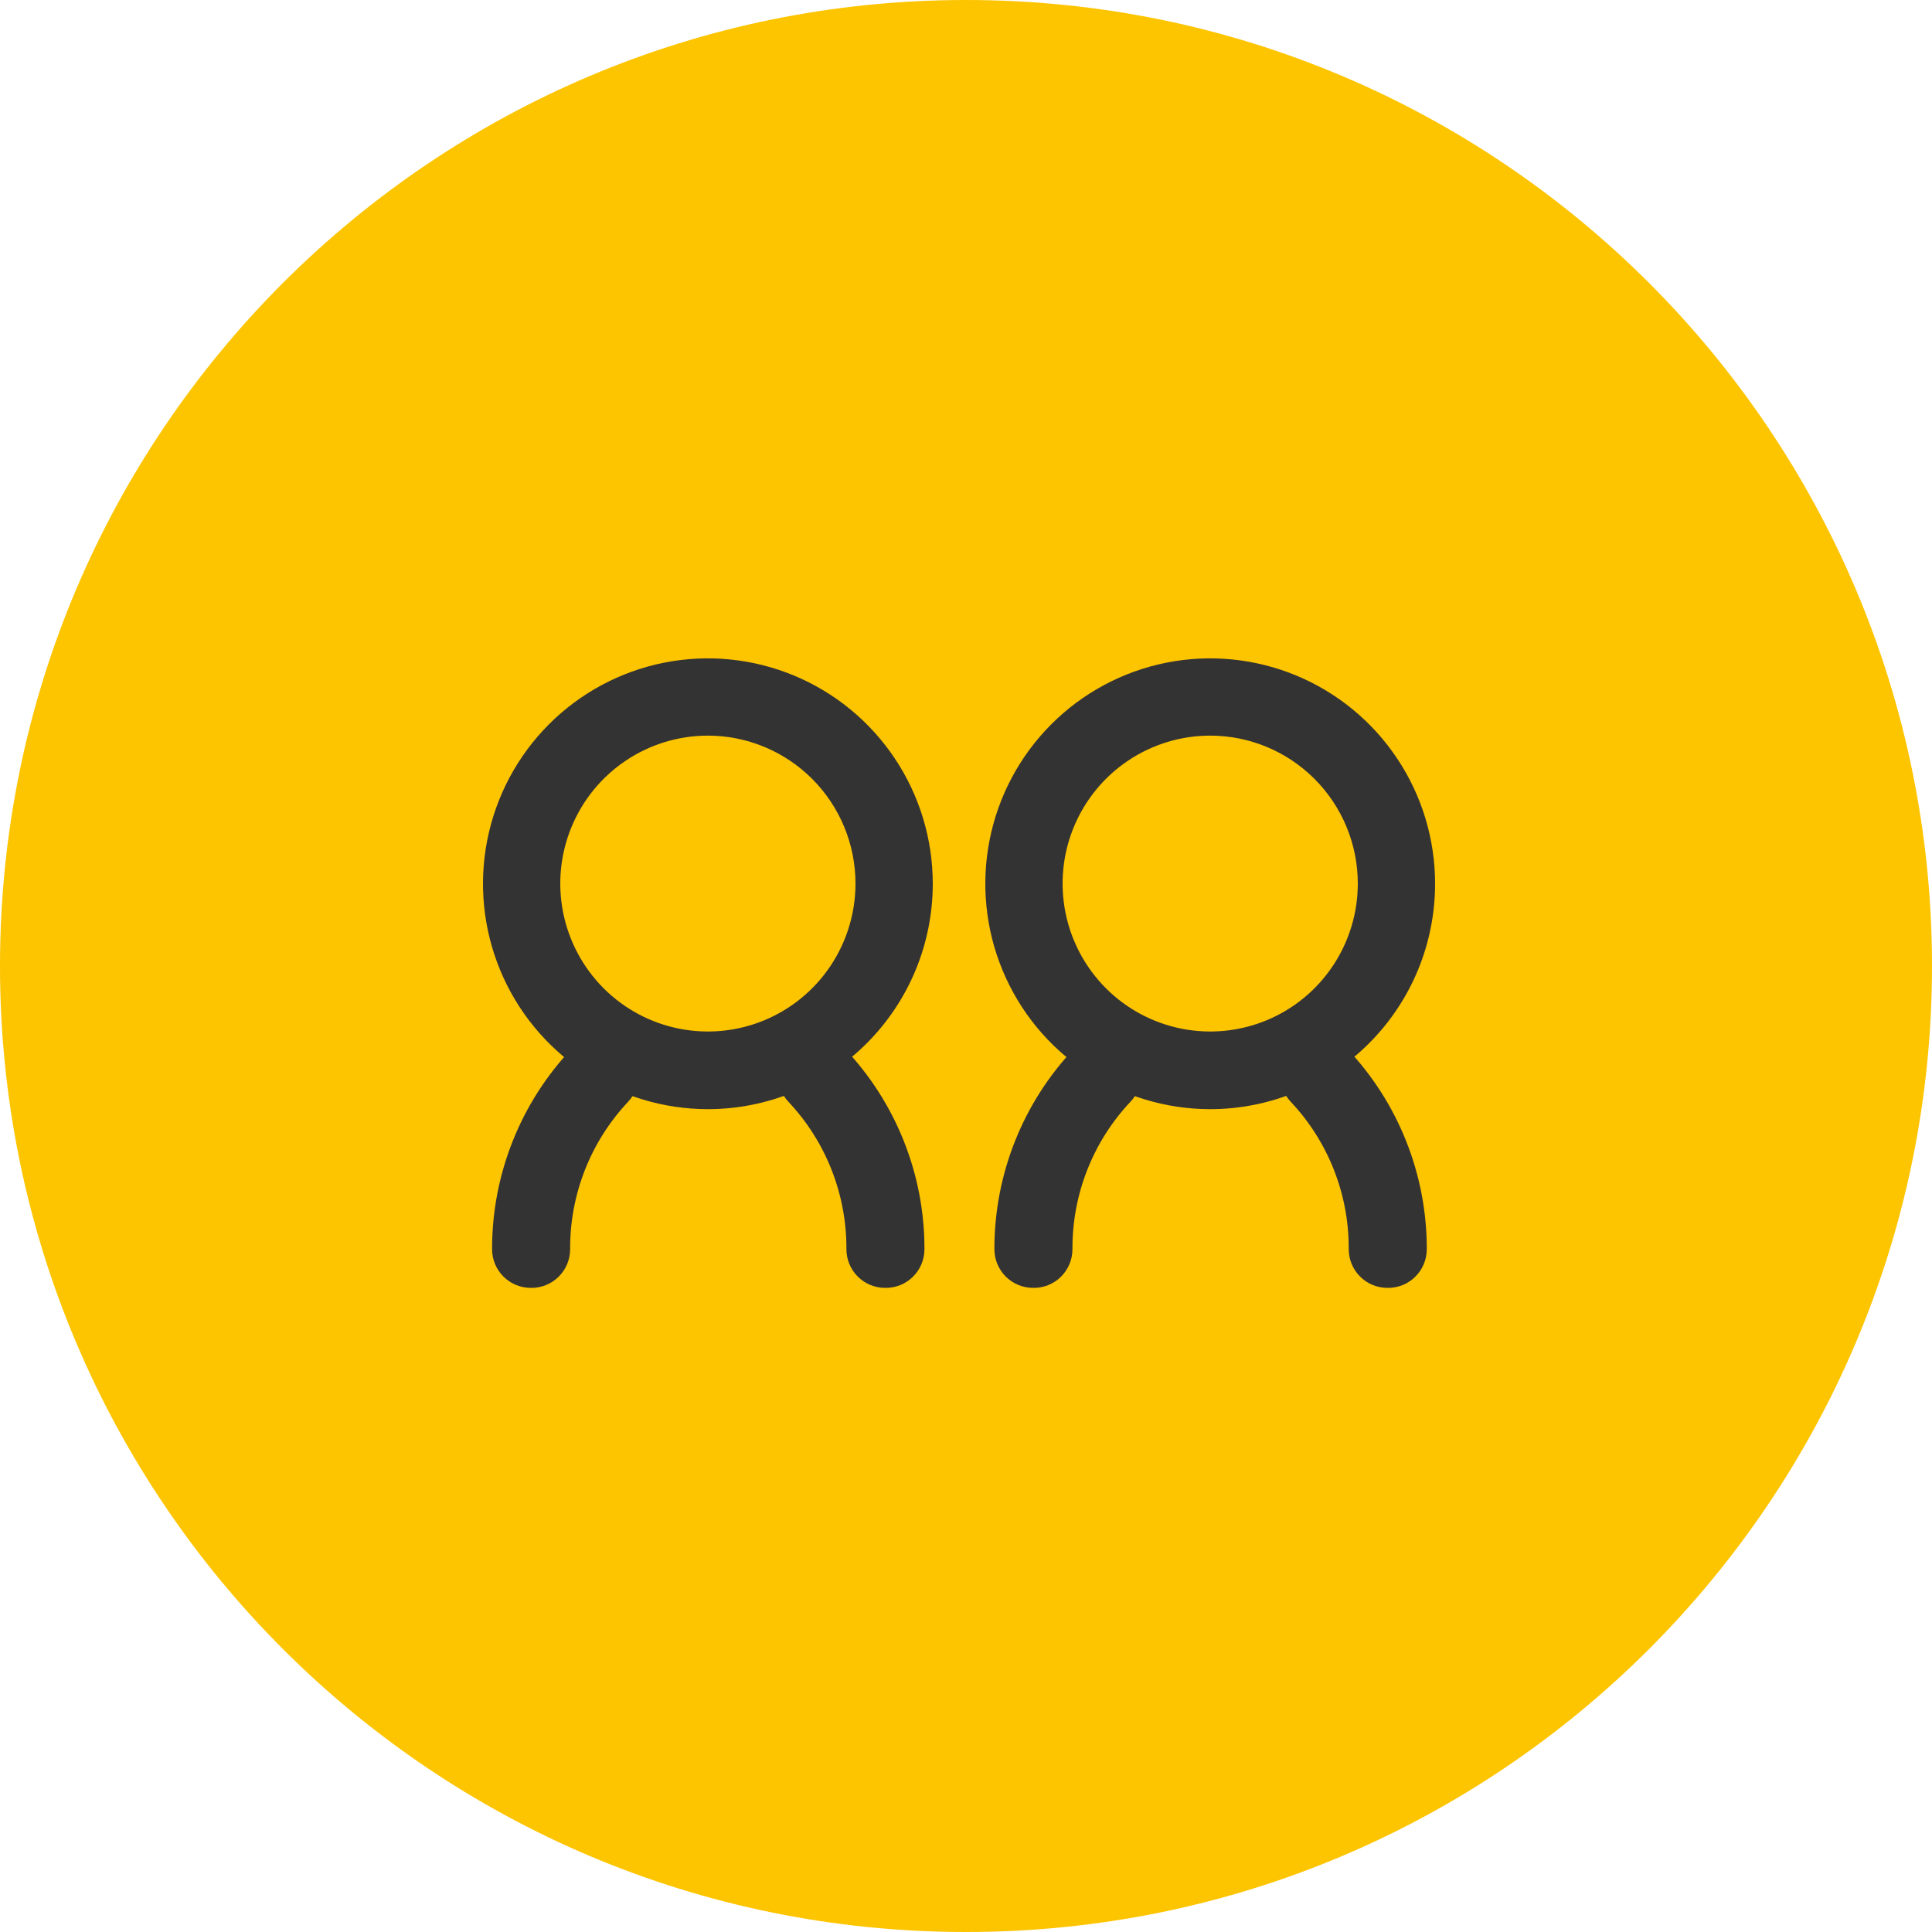 <svg width="100" height="100" viewBox="0 0 100 100" fill="none" xmlns="http://www.w3.org/2000/svg">
<g id="friends-icon">
<g id="Group 551">
<path id="Oval-3" d="M50 100C77.614 100 100 77.614 100 50C100 22.386 77.614 0 50 0C22.386 0 0 22.386 0 50C0 77.614 22.386 100 50 100Z" fill="#FDC400"/>
</g>
<g id="Group 987">
<g id="Get-Involved">
<path id="Shape" d="M36.64 57.41C34.338 57.41 32.088 56.726 30.174 55.444C28.26 54.163 26.768 52.341 25.887 50.21C25.006 48.079 24.775 45.734 25.223 43.471C25.671 41.208 26.779 39.13 28.406 37.498C30.033 35.865 32.106 34.754 34.363 34.302C36.62 33.851 38.96 34.081 41.087 34.962C43.215 35.844 45.033 37.337 46.313 39.255C47.594 41.172 48.278 43.426 48.28 45.733C48.281 47.266 47.981 48.784 47.397 50.201C46.812 51.617 45.955 52.905 44.874 53.989C43.793 55.074 42.51 55.934 41.097 56.521C39.684 57.108 38.169 57.41 36.64 57.41V57.41ZM36.64 38.076C35.129 38.076 33.652 38.525 32.395 39.367C31.139 40.208 30.16 41.404 29.582 42.803C29.003 44.202 28.852 45.742 29.147 47.227C29.442 48.712 30.169 50.077 31.238 51.148C32.306 52.219 33.667 52.948 35.15 53.243C36.632 53.539 38.168 53.387 39.564 52.808C40.96 52.228 42.153 51.247 42.992 49.987C43.832 48.728 44.28 47.248 44.28 45.733C44.28 43.703 43.475 41.755 42.042 40.319C40.609 38.883 38.666 38.076 36.64 38.076V38.076Z" fill="#333333"/>
<path id="Shape_2" d="M27.47 66.66C26.94 66.66 26.431 66.449 26.056 66.073C25.681 65.698 25.47 65.188 25.47 64.656C25.464 60.787 26.947 57.064 29.61 54.263C29.976 53.877 30.48 53.653 31.011 53.64C31.541 53.627 32.055 53.826 32.44 54.192C32.825 54.559 33.048 55.064 33.061 55.596C33.074 56.128 32.876 56.643 32.51 57.029C30.569 59.09 29.495 61.822 29.51 64.656C29.51 64.923 29.457 65.187 29.354 65.433C29.251 65.678 29.1 65.901 28.91 66.088C28.72 66.275 28.495 66.421 28.248 66.52C28 66.618 27.736 66.666 27.47 66.66Z" fill="#333333"/>
<path id="Shape_3" d="M45.81 66.66C45.28 66.66 44.771 66.449 44.396 66.073C44.021 65.698 43.81 65.188 43.81 64.656C43.825 61.822 42.751 59.09 40.81 57.029C40.444 56.643 40.246 56.128 40.259 55.596C40.272 55.064 40.495 54.559 40.88 54.192C41.265 53.826 41.779 53.627 42.309 53.64C42.84 53.653 43.344 53.877 43.71 54.263C46.373 57.064 47.856 60.787 47.85 64.656C47.85 64.923 47.797 65.187 47.694 65.433C47.591 65.678 47.44 65.901 47.25 66.088C47.06 66.275 46.835 66.421 46.588 66.52C46.34 66.618 46.076 66.666 45.81 66.66Z" fill="#333333"/>
</g>
<g id="Get-Involved_2">
<path id="Shape_4" d="M62.64 57.41C60.338 57.41 58.088 56.726 56.174 55.444C54.26 54.163 52.768 52.341 51.887 50.21C51.006 48.079 50.775 45.734 51.223 43.471C51.671 41.208 52.779 39.13 54.406 37.498C56.033 35.865 58.106 34.754 60.363 34.302C62.62 33.851 64.96 34.081 67.088 34.962C69.215 35.844 71.033 37.337 72.313 39.255C73.594 41.172 74.278 43.426 74.28 45.733C74.281 47.266 73.981 48.784 73.397 50.201C72.812 51.617 71.955 52.905 70.874 53.989C69.793 55.074 68.51 55.934 67.097 56.521C65.684 57.108 64.169 57.41 62.64 57.41V57.41ZM62.64 38.076C61.129 38.076 59.652 38.525 58.395 39.367C57.139 40.208 56.16 41.404 55.582 42.803C55.003 44.202 54.852 45.742 55.147 47.227C55.442 48.712 56.169 50.077 57.238 51.148C58.306 52.219 59.667 52.948 61.15 53.243C62.632 53.539 64.168 53.387 65.564 52.808C66.96 52.228 68.153 51.247 68.992 49.987C69.832 48.728 70.28 47.248 70.28 45.733C70.28 43.703 69.475 41.755 68.042 40.319C66.609 38.883 64.666 38.076 62.64 38.076V38.076Z" fill="#333333"/>
<path id="Shape_5" d="M53.47 66.66C52.94 66.66 52.431 66.449 52.056 66.073C51.681 65.698 51.47 65.188 51.47 64.656C51.464 60.787 52.947 57.064 55.61 54.263C55.976 53.877 56.48 53.653 57.011 53.64C57.541 53.627 58.055 53.826 58.44 54.192C58.825 54.559 59.048 55.064 59.061 55.596C59.074 56.128 58.876 56.643 58.51 57.029C56.569 59.09 55.495 61.822 55.51 64.656C55.51 64.923 55.457 65.187 55.354 65.433C55.251 65.678 55.1 65.901 54.91 66.088C54.72 66.275 54.495 66.421 54.248 66.52C54 66.618 53.736 66.666 53.47 66.66Z" fill="#333333"/>
<path id="Shape_6" d="M71.81 66.66C71.28 66.66 70.771 66.449 70.396 66.073C70.021 65.698 69.81 65.188 69.81 64.656C69.826 61.822 68.751 59.09 66.81 57.029C66.444 56.643 66.246 56.128 66.259 55.596C66.272 55.064 66.496 54.559 66.88 54.192C67.265 53.826 67.779 53.627 68.309 53.64C68.84 53.653 69.344 53.877 69.71 54.263C72.373 57.064 73.856 60.787 73.85 64.656C73.85 64.923 73.797 65.187 73.694 65.433C73.591 65.678 73.44 65.901 73.25 66.088C73.06 66.275 72.835 66.421 72.588 66.52C72.34 66.618 72.076 66.666 71.81 66.66Z" fill="#333333"/>
</g>
</g>
</g>
</svg>
